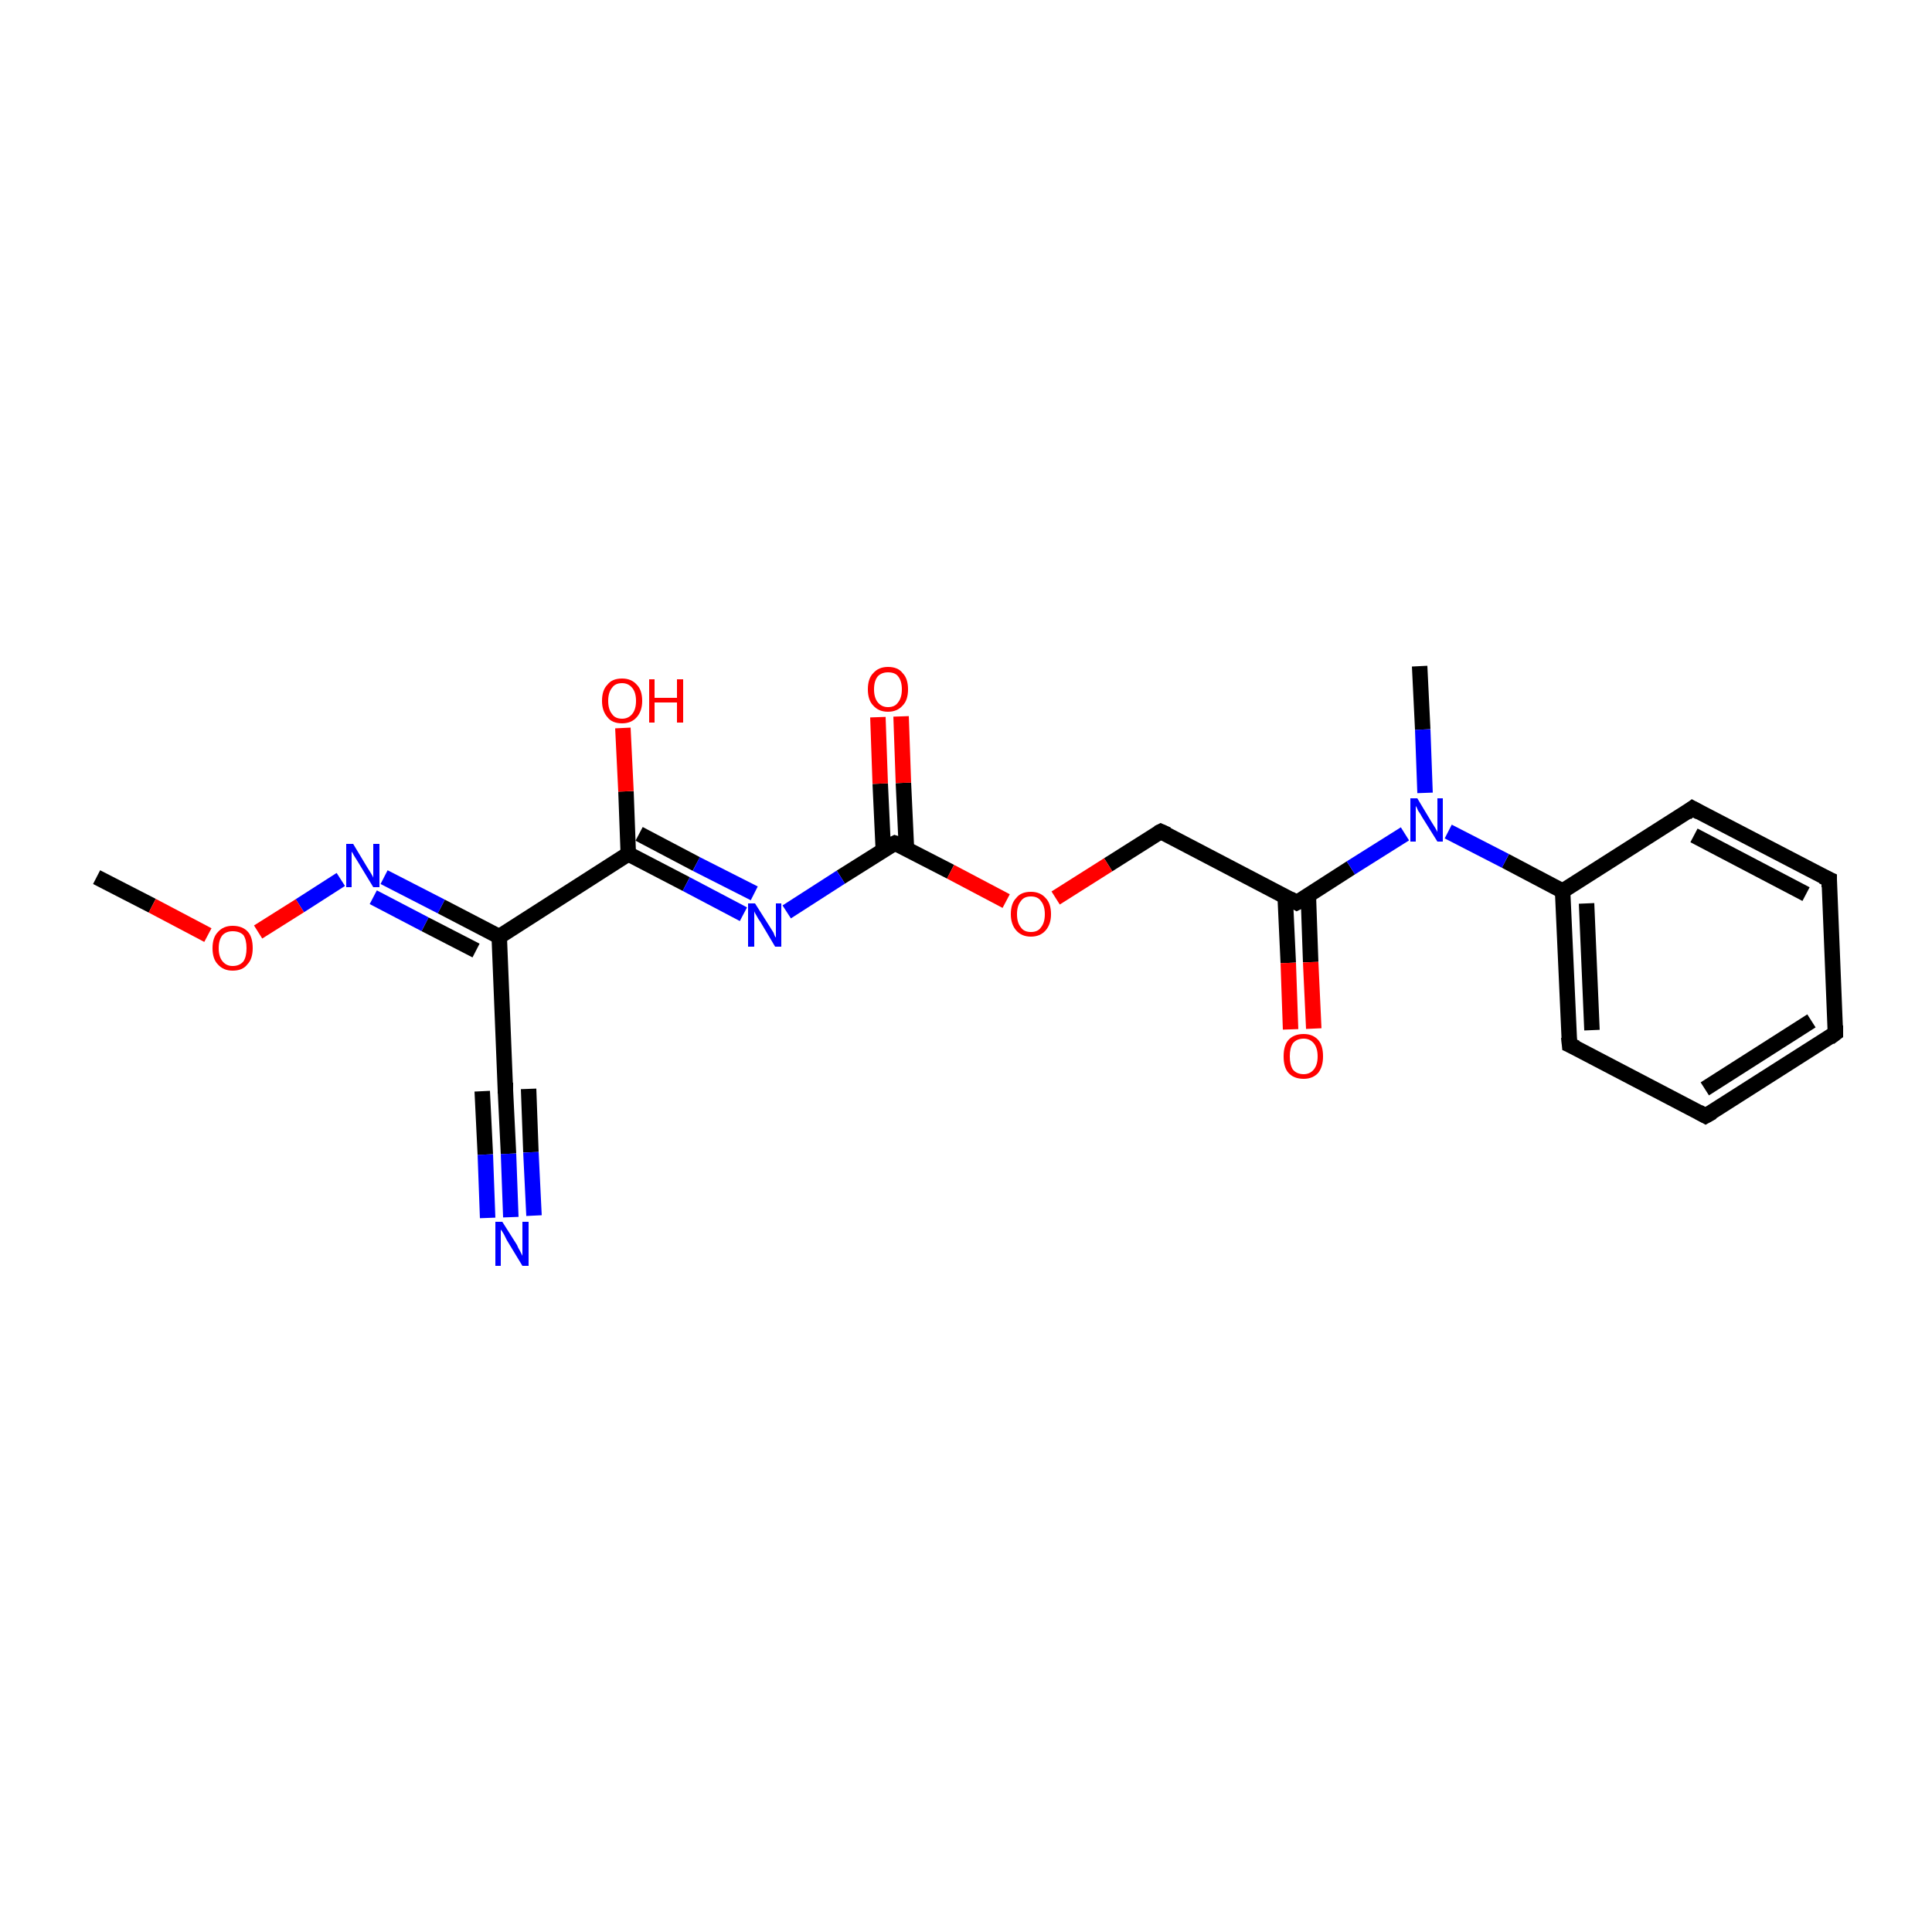 <?xml version='1.0' encoding='iso-8859-1'?>
<svg version='1.1' baseProfile='full'
              xmlns='http://www.w3.org/2000/svg'
                      xmlns:rdkit='http://www.rdkit.org/xml'
                      xmlns:xlink='http://www.w3.org/1999/xlink'
                  xml:space='preserve'
width='250px' height='250px' viewBox='0 0 250 250'>
<!-- END OF HEADER -->
<rect style='opacity:1.0;fill:#FFFFFF;stroke:none' width='250.0' height='250.0' x='0.0' y='0.0'> </rect>
<path class='bond-0 atom-0 atom-17' d='M 183.7,86.2 L 184.1,94.4' style='fill:none;fill-rule:evenodd;stroke:#000000;stroke-width:2.0px;stroke-linecap:butt;stroke-linejoin:miter;stroke-opacity:1' />
<path class='bond-0 atom-0 atom-17' d='M 184.1,94.4 L 184.4,102.6' style='fill:none;fill-rule:evenodd;stroke:#0000FF;stroke-width:2.0px;stroke-linecap:butt;stroke-linejoin:miter;stroke-opacity:1' />
<path class='bond-1 atom-1 atom-21' d='M 12.5,113.5 L 19.7,117.2' style='fill:none;fill-rule:evenodd;stroke:#000000;stroke-width:2.0px;stroke-linecap:butt;stroke-linejoin:miter;stroke-opacity:1' />
<path class='bond-1 atom-1 atom-21' d='M 19.7,117.2 L 26.9,121.0' style='fill:none;fill-rule:evenodd;stroke:#FF0000;stroke-width:2.0px;stroke-linecap:butt;stroke-linejoin:miter;stroke-opacity:1' />
<path class='bond-2 atom-2 atom-3' d='M 237.5,133.7 L 220.7,144.4' style='fill:none;fill-rule:evenodd;stroke:#000000;stroke-width:2.0px;stroke-linecap:butt;stroke-linejoin:miter;stroke-opacity:1' />
<path class='bond-2 atom-2 atom-3' d='M 234.4,132.1 L 220.6,140.9' style='fill:none;fill-rule:evenodd;stroke:#000000;stroke-width:2.0px;stroke-linecap:butt;stroke-linejoin:miter;stroke-opacity:1' />
<path class='bond-3 atom-2 atom-4' d='M 237.5,133.7 L 236.7,113.8' style='fill:none;fill-rule:evenodd;stroke:#000000;stroke-width:2.0px;stroke-linecap:butt;stroke-linejoin:miter;stroke-opacity:1' />
<path class='bond-4 atom-3 atom-5' d='M 220.7,144.4 L 203.1,135.2' style='fill:none;fill-rule:evenodd;stroke:#000000;stroke-width:2.0px;stroke-linecap:butt;stroke-linejoin:miter;stroke-opacity:1' />
<path class='bond-5 atom-4 atom-6' d='M 236.7,113.8 L 219.0,104.6' style='fill:none;fill-rule:evenodd;stroke:#000000;stroke-width:2.0px;stroke-linecap:butt;stroke-linejoin:miter;stroke-opacity:1' />
<path class='bond-5 atom-4 atom-6' d='M 233.7,115.7 L 219.2,108.1' style='fill:none;fill-rule:evenodd;stroke:#000000;stroke-width:2.0px;stroke-linecap:butt;stroke-linejoin:miter;stroke-opacity:1' />
<path class='bond-6 atom-5 atom-9' d='M 203.1,135.2 L 202.2,115.3' style='fill:none;fill-rule:evenodd;stroke:#000000;stroke-width:2.0px;stroke-linecap:butt;stroke-linejoin:miter;stroke-opacity:1' />
<path class='bond-6 atom-5 atom-9' d='M 206.0,133.3 L 205.3,116.9' style='fill:none;fill-rule:evenodd;stroke:#000000;stroke-width:2.0px;stroke-linecap:butt;stroke-linejoin:miter;stroke-opacity:1' />
<path class='bond-7 atom-6 atom-9' d='M 219.0,104.6 L 202.2,115.3' style='fill:none;fill-rule:evenodd;stroke:#000000;stroke-width:2.0px;stroke-linecap:butt;stroke-linejoin:miter;stroke-opacity:1' />
<path class='bond-8 atom-7 atom-10' d='M 65.4,141.1 L 64.6,121.2' style='fill:none;fill-rule:evenodd;stroke:#000000;stroke-width:2.0px;stroke-linecap:butt;stroke-linejoin:miter;stroke-opacity:1' />
<path class='bond-9 atom-7 atom-14' d='M 65.4,141.1 L 65.8,149.3' style='fill:none;fill-rule:evenodd;stroke:#000000;stroke-width:2.0px;stroke-linecap:butt;stroke-linejoin:miter;stroke-opacity:1' />
<path class='bond-9 atom-7 atom-14' d='M 65.8,149.3 L 66.1,157.5' style='fill:none;fill-rule:evenodd;stroke:#0000FF;stroke-width:2.0px;stroke-linecap:butt;stroke-linejoin:miter;stroke-opacity:1' />
<path class='bond-9 atom-7 atom-14' d='M 68.4,140.9 L 68.7,149.1' style='fill:none;fill-rule:evenodd;stroke:#000000;stroke-width:2.0px;stroke-linecap:butt;stroke-linejoin:miter;stroke-opacity:1' />
<path class='bond-9 atom-7 atom-14' d='M 68.7,149.1 L 69.1,157.3' style='fill:none;fill-rule:evenodd;stroke:#0000FF;stroke-width:2.0px;stroke-linecap:butt;stroke-linejoin:miter;stroke-opacity:1' />
<path class='bond-9 atom-7 atom-14' d='M 62.4,141.2 L 62.8,149.4' style='fill:none;fill-rule:evenodd;stroke:#000000;stroke-width:2.0px;stroke-linecap:butt;stroke-linejoin:miter;stroke-opacity:1' />
<path class='bond-9 atom-7 atom-14' d='M 62.8,149.4 L 63.1,157.6' style='fill:none;fill-rule:evenodd;stroke:#0000FF;stroke-width:2.0px;stroke-linecap:butt;stroke-linejoin:miter;stroke-opacity:1' />
<path class='bond-10 atom-8 atom-11' d='M 150.2,107.6 L 167.8,116.8' style='fill:none;fill-rule:evenodd;stroke:#000000;stroke-width:2.0px;stroke-linecap:butt;stroke-linejoin:miter;stroke-opacity:1' />
<path class='bond-11 atom-8 atom-22' d='M 150.2,107.6 L 143.4,111.9' style='fill:none;fill-rule:evenodd;stroke:#000000;stroke-width:2.0px;stroke-linecap:butt;stroke-linejoin:miter;stroke-opacity:1' />
<path class='bond-11 atom-8 atom-22' d='M 143.4,111.9 L 136.6,116.2' style='fill:none;fill-rule:evenodd;stroke:#FF0000;stroke-width:2.0px;stroke-linecap:butt;stroke-linejoin:miter;stroke-opacity:1' />
<path class='bond-12 atom-9 atom-17' d='M 202.2,115.3 L 194.8,111.4' style='fill:none;fill-rule:evenodd;stroke:#000000;stroke-width:2.0px;stroke-linecap:butt;stroke-linejoin:miter;stroke-opacity:1' />
<path class='bond-12 atom-9 atom-17' d='M 194.8,111.4 L 187.4,107.6' style='fill:none;fill-rule:evenodd;stroke:#0000FF;stroke-width:2.0px;stroke-linecap:butt;stroke-linejoin:miter;stroke-opacity:1' />
<path class='bond-13 atom-10 atom-12' d='M 64.6,121.2 L 81.3,110.5' style='fill:none;fill-rule:evenodd;stroke:#000000;stroke-width:2.0px;stroke-linecap:butt;stroke-linejoin:miter;stroke-opacity:1' />
<path class='bond-14 atom-10 atom-16' d='M 64.6,121.2 L 57.1,117.3' style='fill:none;fill-rule:evenodd;stroke:#000000;stroke-width:2.0px;stroke-linecap:butt;stroke-linejoin:miter;stroke-opacity:1' />
<path class='bond-14 atom-10 atom-16' d='M 57.1,117.3 L 49.7,113.5' style='fill:none;fill-rule:evenodd;stroke:#0000FF;stroke-width:2.0px;stroke-linecap:butt;stroke-linejoin:miter;stroke-opacity:1' />
<path class='bond-14 atom-10 atom-16' d='M 61.6,123.0 L 55.0,119.6' style='fill:none;fill-rule:evenodd;stroke:#000000;stroke-width:2.0px;stroke-linecap:butt;stroke-linejoin:miter;stroke-opacity:1' />
<path class='bond-14 atom-10 atom-16' d='M 55.0,119.6 L 48.3,116.1' style='fill:none;fill-rule:evenodd;stroke:#0000FF;stroke-width:2.0px;stroke-linecap:butt;stroke-linejoin:miter;stroke-opacity:1' />
<path class='bond-15 atom-11 atom-17' d='M 167.8,116.8 L 174.8,112.3' style='fill:none;fill-rule:evenodd;stroke:#000000;stroke-width:2.0px;stroke-linecap:butt;stroke-linejoin:miter;stroke-opacity:1' />
<path class='bond-15 atom-11 atom-17' d='M 174.8,112.3 L 181.8,107.9' style='fill:none;fill-rule:evenodd;stroke:#0000FF;stroke-width:2.0px;stroke-linecap:butt;stroke-linejoin:miter;stroke-opacity:1' />
<path class='bond-16 atom-11 atom-18' d='M 166.3,116.0 L 166.7,124.6' style='fill:none;fill-rule:evenodd;stroke:#000000;stroke-width:2.0px;stroke-linecap:butt;stroke-linejoin:miter;stroke-opacity:1' />
<path class='bond-16 atom-11 atom-18' d='M 166.7,124.6 L 167.0,133.2' style='fill:none;fill-rule:evenodd;stroke:#FF0000;stroke-width:2.0px;stroke-linecap:butt;stroke-linejoin:miter;stroke-opacity:1' />
<path class='bond-16 atom-11 atom-18' d='M 169.3,115.9 L 169.6,124.5' style='fill:none;fill-rule:evenodd;stroke:#000000;stroke-width:2.0px;stroke-linecap:butt;stroke-linejoin:miter;stroke-opacity:1' />
<path class='bond-16 atom-11 atom-18' d='M 169.6,124.5 L 170.0,133.1' style='fill:none;fill-rule:evenodd;stroke:#FF0000;stroke-width:2.0px;stroke-linecap:butt;stroke-linejoin:miter;stroke-opacity:1' />
<path class='bond-17 atom-12 atom-15' d='M 81.3,110.5 L 88.8,114.4' style='fill:none;fill-rule:evenodd;stroke:#000000;stroke-width:2.0px;stroke-linecap:butt;stroke-linejoin:miter;stroke-opacity:1' />
<path class='bond-17 atom-12 atom-15' d='M 88.8,114.4 L 96.2,118.3' style='fill:none;fill-rule:evenodd;stroke:#0000FF;stroke-width:2.0px;stroke-linecap:butt;stroke-linejoin:miter;stroke-opacity:1' />
<path class='bond-17 atom-12 atom-15' d='M 82.7,107.9 L 90.1,111.8' style='fill:none;fill-rule:evenodd;stroke:#000000;stroke-width:2.0px;stroke-linecap:butt;stroke-linejoin:miter;stroke-opacity:1' />
<path class='bond-17 atom-12 atom-15' d='M 90.1,111.8 L 97.6,115.6' style='fill:none;fill-rule:evenodd;stroke:#0000FF;stroke-width:2.0px;stroke-linecap:butt;stroke-linejoin:miter;stroke-opacity:1' />
<path class='bond-18 atom-12 atom-19' d='M 81.3,110.5 L 81.0,102.4' style='fill:none;fill-rule:evenodd;stroke:#000000;stroke-width:2.0px;stroke-linecap:butt;stroke-linejoin:miter;stroke-opacity:1' />
<path class='bond-18 atom-12 atom-19' d='M 81.0,102.4 L 80.6,94.2' style='fill:none;fill-rule:evenodd;stroke:#FF0000;stroke-width:2.0px;stroke-linecap:butt;stroke-linejoin:miter;stroke-opacity:1' />
<path class='bond-19 atom-13 atom-15' d='M 115.8,109.1 L 108.8,113.5' style='fill:none;fill-rule:evenodd;stroke:#000000;stroke-width:2.0px;stroke-linecap:butt;stroke-linejoin:miter;stroke-opacity:1' />
<path class='bond-19 atom-13 atom-15' d='M 108.8,113.5 L 101.8,118.0' style='fill:none;fill-rule:evenodd;stroke:#0000FF;stroke-width:2.0px;stroke-linecap:butt;stroke-linejoin:miter;stroke-opacity:1' />
<path class='bond-20 atom-13 atom-20' d='M 117.3,109.9 L 116.9,101.3' style='fill:none;fill-rule:evenodd;stroke:#000000;stroke-width:2.0px;stroke-linecap:butt;stroke-linejoin:miter;stroke-opacity:1' />
<path class='bond-20 atom-13 atom-20' d='M 116.9,101.3 L 116.6,92.7' style='fill:none;fill-rule:evenodd;stroke:#FF0000;stroke-width:2.0px;stroke-linecap:butt;stroke-linejoin:miter;stroke-opacity:1' />
<path class='bond-20 atom-13 atom-20' d='M 114.3,110.0 L 113.9,101.4' style='fill:none;fill-rule:evenodd;stroke:#000000;stroke-width:2.0px;stroke-linecap:butt;stroke-linejoin:miter;stroke-opacity:1' />
<path class='bond-20 atom-13 atom-20' d='M 113.9,101.4 L 113.6,92.8' style='fill:none;fill-rule:evenodd;stroke:#FF0000;stroke-width:2.0px;stroke-linecap:butt;stroke-linejoin:miter;stroke-opacity:1' />
<path class='bond-21 atom-13 atom-22' d='M 115.8,109.1 L 123.0,112.8' style='fill:none;fill-rule:evenodd;stroke:#000000;stroke-width:2.0px;stroke-linecap:butt;stroke-linejoin:miter;stroke-opacity:1' />
<path class='bond-21 atom-13 atom-22' d='M 123.0,112.8 L 130.2,116.6' style='fill:none;fill-rule:evenodd;stroke:#FF0000;stroke-width:2.0px;stroke-linecap:butt;stroke-linejoin:miter;stroke-opacity:1' />
<path class='bond-22 atom-16 atom-21' d='M 44.1,113.8 L 38.8,117.2' style='fill:none;fill-rule:evenodd;stroke:#0000FF;stroke-width:2.0px;stroke-linecap:butt;stroke-linejoin:miter;stroke-opacity:1' />
<path class='bond-22 atom-16 atom-21' d='M 38.8,117.2 L 33.4,120.6' style='fill:none;fill-rule:evenodd;stroke:#FF0000;stroke-width:2.0px;stroke-linecap:butt;stroke-linejoin:miter;stroke-opacity:1' />
<path d='M 236.7,134.3 L 237.5,133.7 L 237.5,132.7' style='fill:none;stroke:#000000;stroke-width:2.0px;stroke-linecap:butt;stroke-linejoin:miter;stroke-opacity:1;' />
<path d='M 221.6,143.9 L 220.7,144.4 L 219.8,143.9' style='fill:none;stroke:#000000;stroke-width:2.0px;stroke-linecap:butt;stroke-linejoin:miter;stroke-opacity:1;' />
<path d='M 236.7,114.8 L 236.7,113.8 L 235.8,113.4' style='fill:none;stroke:#000000;stroke-width:2.0px;stroke-linecap:butt;stroke-linejoin:miter;stroke-opacity:1;' />
<path d='M 204.0,135.6 L 203.1,135.2 L 203.0,134.2' style='fill:none;stroke:#000000;stroke-width:2.0px;stroke-linecap:butt;stroke-linejoin:miter;stroke-opacity:1;' />
<path d='M 219.9,105.1 L 219.0,104.6 L 218.2,105.2' style='fill:none;stroke:#000000;stroke-width:2.0px;stroke-linecap:butt;stroke-linejoin:miter;stroke-opacity:1;' />
<path d='M 65.4,140.1 L 65.4,141.1 L 65.4,141.5' style='fill:none;stroke:#000000;stroke-width:2.0px;stroke-linecap:butt;stroke-linejoin:miter;stroke-opacity:1;' />
<path d='M 151.1,108.0 L 150.2,107.6 L 149.8,107.8' style='fill:none;stroke:#000000;stroke-width:2.0px;stroke-linecap:butt;stroke-linejoin:miter;stroke-opacity:1;' />
<path d='M 166.9,116.3 L 167.8,116.8 L 168.2,116.6' style='fill:none;stroke:#000000;stroke-width:2.0px;stroke-linecap:butt;stroke-linejoin:miter;stroke-opacity:1;' />
<path d='M 115.4,109.3 L 115.8,109.1 L 116.1,109.2' style='fill:none;stroke:#000000;stroke-width:2.0px;stroke-linecap:butt;stroke-linejoin:miter;stroke-opacity:1;' />
<path class='atom-14' d='M 65.0 158.1
L 66.9 161.1
Q 67.0 161.4, 67.3 161.9
Q 67.6 162.5, 67.6 162.5
L 67.6 158.1
L 68.4 158.1
L 68.4 163.8
L 67.6 163.8
L 65.6 160.5
Q 65.4 160.1, 65.2 159.7
Q 64.9 159.2, 64.8 159.1
L 64.8 163.8
L 64.1 163.8
L 64.1 158.1
L 65.0 158.1
' fill='#0000FF'/>
<path class='atom-15' d='M 97.7 116.9
L 99.6 119.9
Q 99.8 120.2, 100.1 120.7
Q 100.3 121.3, 100.4 121.3
L 100.4 116.9
L 101.1 116.9
L 101.1 122.5
L 100.3 122.5
L 98.4 119.3
Q 98.1 118.9, 97.9 118.5
Q 97.6 118.0, 97.6 117.9
L 97.6 122.5
L 96.8 122.5
L 96.8 116.9
L 97.7 116.9
' fill='#0000FF'/>
<path class='atom-16' d='M 45.7 109.2
L 47.5 112.2
Q 47.7 112.5, 48.0 113.0
Q 48.3 113.5, 48.3 113.6
L 48.3 109.2
L 49.1 109.2
L 49.1 114.8
L 48.3 114.8
L 46.3 111.5
Q 46.1 111.2, 45.8 110.7
Q 45.6 110.3, 45.5 110.2
L 45.5 114.8
L 44.8 114.8
L 44.8 109.2
L 45.7 109.2
' fill='#0000FF'/>
<path class='atom-17' d='M 183.4 103.3
L 185.2 106.3
Q 185.4 106.6, 185.7 107.1
Q 186.0 107.6, 186.0 107.7
L 186.0 103.3
L 186.7 103.3
L 186.7 108.9
L 186.0 108.9
L 184.0 105.7
Q 183.8 105.3, 183.5 104.9
Q 183.3 104.4, 183.2 104.3
L 183.2 108.9
L 182.5 108.9
L 182.5 103.3
L 183.4 103.3
' fill='#0000FF'/>
<path class='atom-18' d='M 166.1 136.7
Q 166.1 135.3, 166.7 134.6
Q 167.4 133.8, 168.7 133.8
Q 169.9 133.8, 170.6 134.6
Q 171.2 135.3, 171.2 136.7
Q 171.2 138.0, 170.6 138.8
Q 169.9 139.6, 168.7 139.6
Q 167.4 139.6, 166.7 138.8
Q 166.1 138.1, 166.1 136.7
M 168.7 139.0
Q 169.5 139.0, 170.0 138.4
Q 170.5 137.8, 170.5 136.7
Q 170.5 135.6, 170.0 135.0
Q 169.5 134.4, 168.7 134.4
Q 167.8 134.4, 167.3 135.0
Q 166.9 135.6, 166.9 136.7
Q 166.9 137.8, 167.3 138.4
Q 167.8 139.0, 168.7 139.0
' fill='#FF0000'/>
<path class='atom-19' d='M 77.9 90.7
Q 77.9 89.3, 78.6 88.6
Q 79.2 87.8, 80.5 87.8
Q 81.7 87.8, 82.4 88.6
Q 83.1 89.3, 83.1 90.7
Q 83.1 92.0, 82.4 92.8
Q 81.7 93.6, 80.5 93.6
Q 79.2 93.6, 78.6 92.8
Q 77.9 92.0, 77.9 90.7
M 80.5 93.0
Q 81.3 93.0, 81.8 92.4
Q 82.3 91.8, 82.3 90.7
Q 82.3 89.6, 81.8 89.0
Q 81.3 88.4, 80.5 88.4
Q 79.6 88.4, 79.2 89.0
Q 78.7 89.6, 78.7 90.7
Q 78.7 91.8, 79.2 92.4
Q 79.6 93.0, 80.5 93.0
' fill='#FF0000'/>
<path class='atom-19' d='M 84.0 87.9
L 84.7 87.9
L 84.7 90.3
L 87.6 90.3
L 87.6 87.9
L 88.4 87.9
L 88.4 93.5
L 87.6 93.5
L 87.6 90.9
L 84.7 90.9
L 84.7 93.5
L 84.0 93.5
L 84.0 87.9
' fill='#FF0000'/>
<path class='atom-20' d='M 112.3 89.2
Q 112.3 87.8, 113.0 87.1
Q 113.7 86.3, 114.9 86.3
Q 116.2 86.3, 116.8 87.1
Q 117.5 87.8, 117.5 89.2
Q 117.5 90.6, 116.8 91.3
Q 116.1 92.1, 114.9 92.1
Q 113.7 92.1, 113.0 91.3
Q 112.3 90.6, 112.3 89.2
M 114.9 91.5
Q 115.8 91.5, 116.2 90.9
Q 116.7 90.3, 116.7 89.2
Q 116.7 88.1, 116.2 87.5
Q 115.8 87.0, 114.9 87.0
Q 114.1 87.0, 113.6 87.5
Q 113.1 88.1, 113.1 89.2
Q 113.1 90.3, 113.6 90.9
Q 114.1 91.5, 114.9 91.5
' fill='#FF0000'/>
<path class='atom-21' d='M 27.5 122.7
Q 27.5 121.3, 28.2 120.6
Q 28.9 119.8, 30.1 119.8
Q 31.4 119.8, 32.1 120.6
Q 32.7 121.3, 32.7 122.7
Q 32.7 124.1, 32.0 124.8
Q 31.4 125.6, 30.1 125.6
Q 28.9 125.6, 28.2 124.8
Q 27.5 124.1, 27.5 122.7
M 30.1 125.0
Q 31.0 125.0, 31.5 124.4
Q 31.9 123.8, 31.9 122.7
Q 31.9 121.6, 31.5 121.0
Q 31.0 120.5, 30.1 120.5
Q 29.3 120.5, 28.8 121.0
Q 28.3 121.6, 28.3 122.7
Q 28.3 123.8, 28.8 124.4
Q 29.3 125.0, 30.1 125.0
' fill='#FF0000'/>
<path class='atom-22' d='M 130.8 118.3
Q 130.8 116.9, 131.5 116.2
Q 132.1 115.4, 133.4 115.4
Q 134.6 115.4, 135.3 116.2
Q 136.0 116.9, 136.0 118.3
Q 136.0 119.6, 135.3 120.4
Q 134.6 121.2, 133.4 121.2
Q 132.2 121.2, 131.5 120.4
Q 130.8 119.6, 130.8 118.3
M 133.4 120.6
Q 134.3 120.6, 134.7 120.0
Q 135.2 119.4, 135.2 118.3
Q 135.2 117.2, 134.7 116.6
Q 134.3 116.0, 133.4 116.0
Q 132.5 116.0, 132.1 116.6
Q 131.6 117.2, 131.6 118.3
Q 131.6 119.4, 132.1 120.0
Q 132.5 120.6, 133.4 120.6
' fill='#FF0000'/>
</svg>
